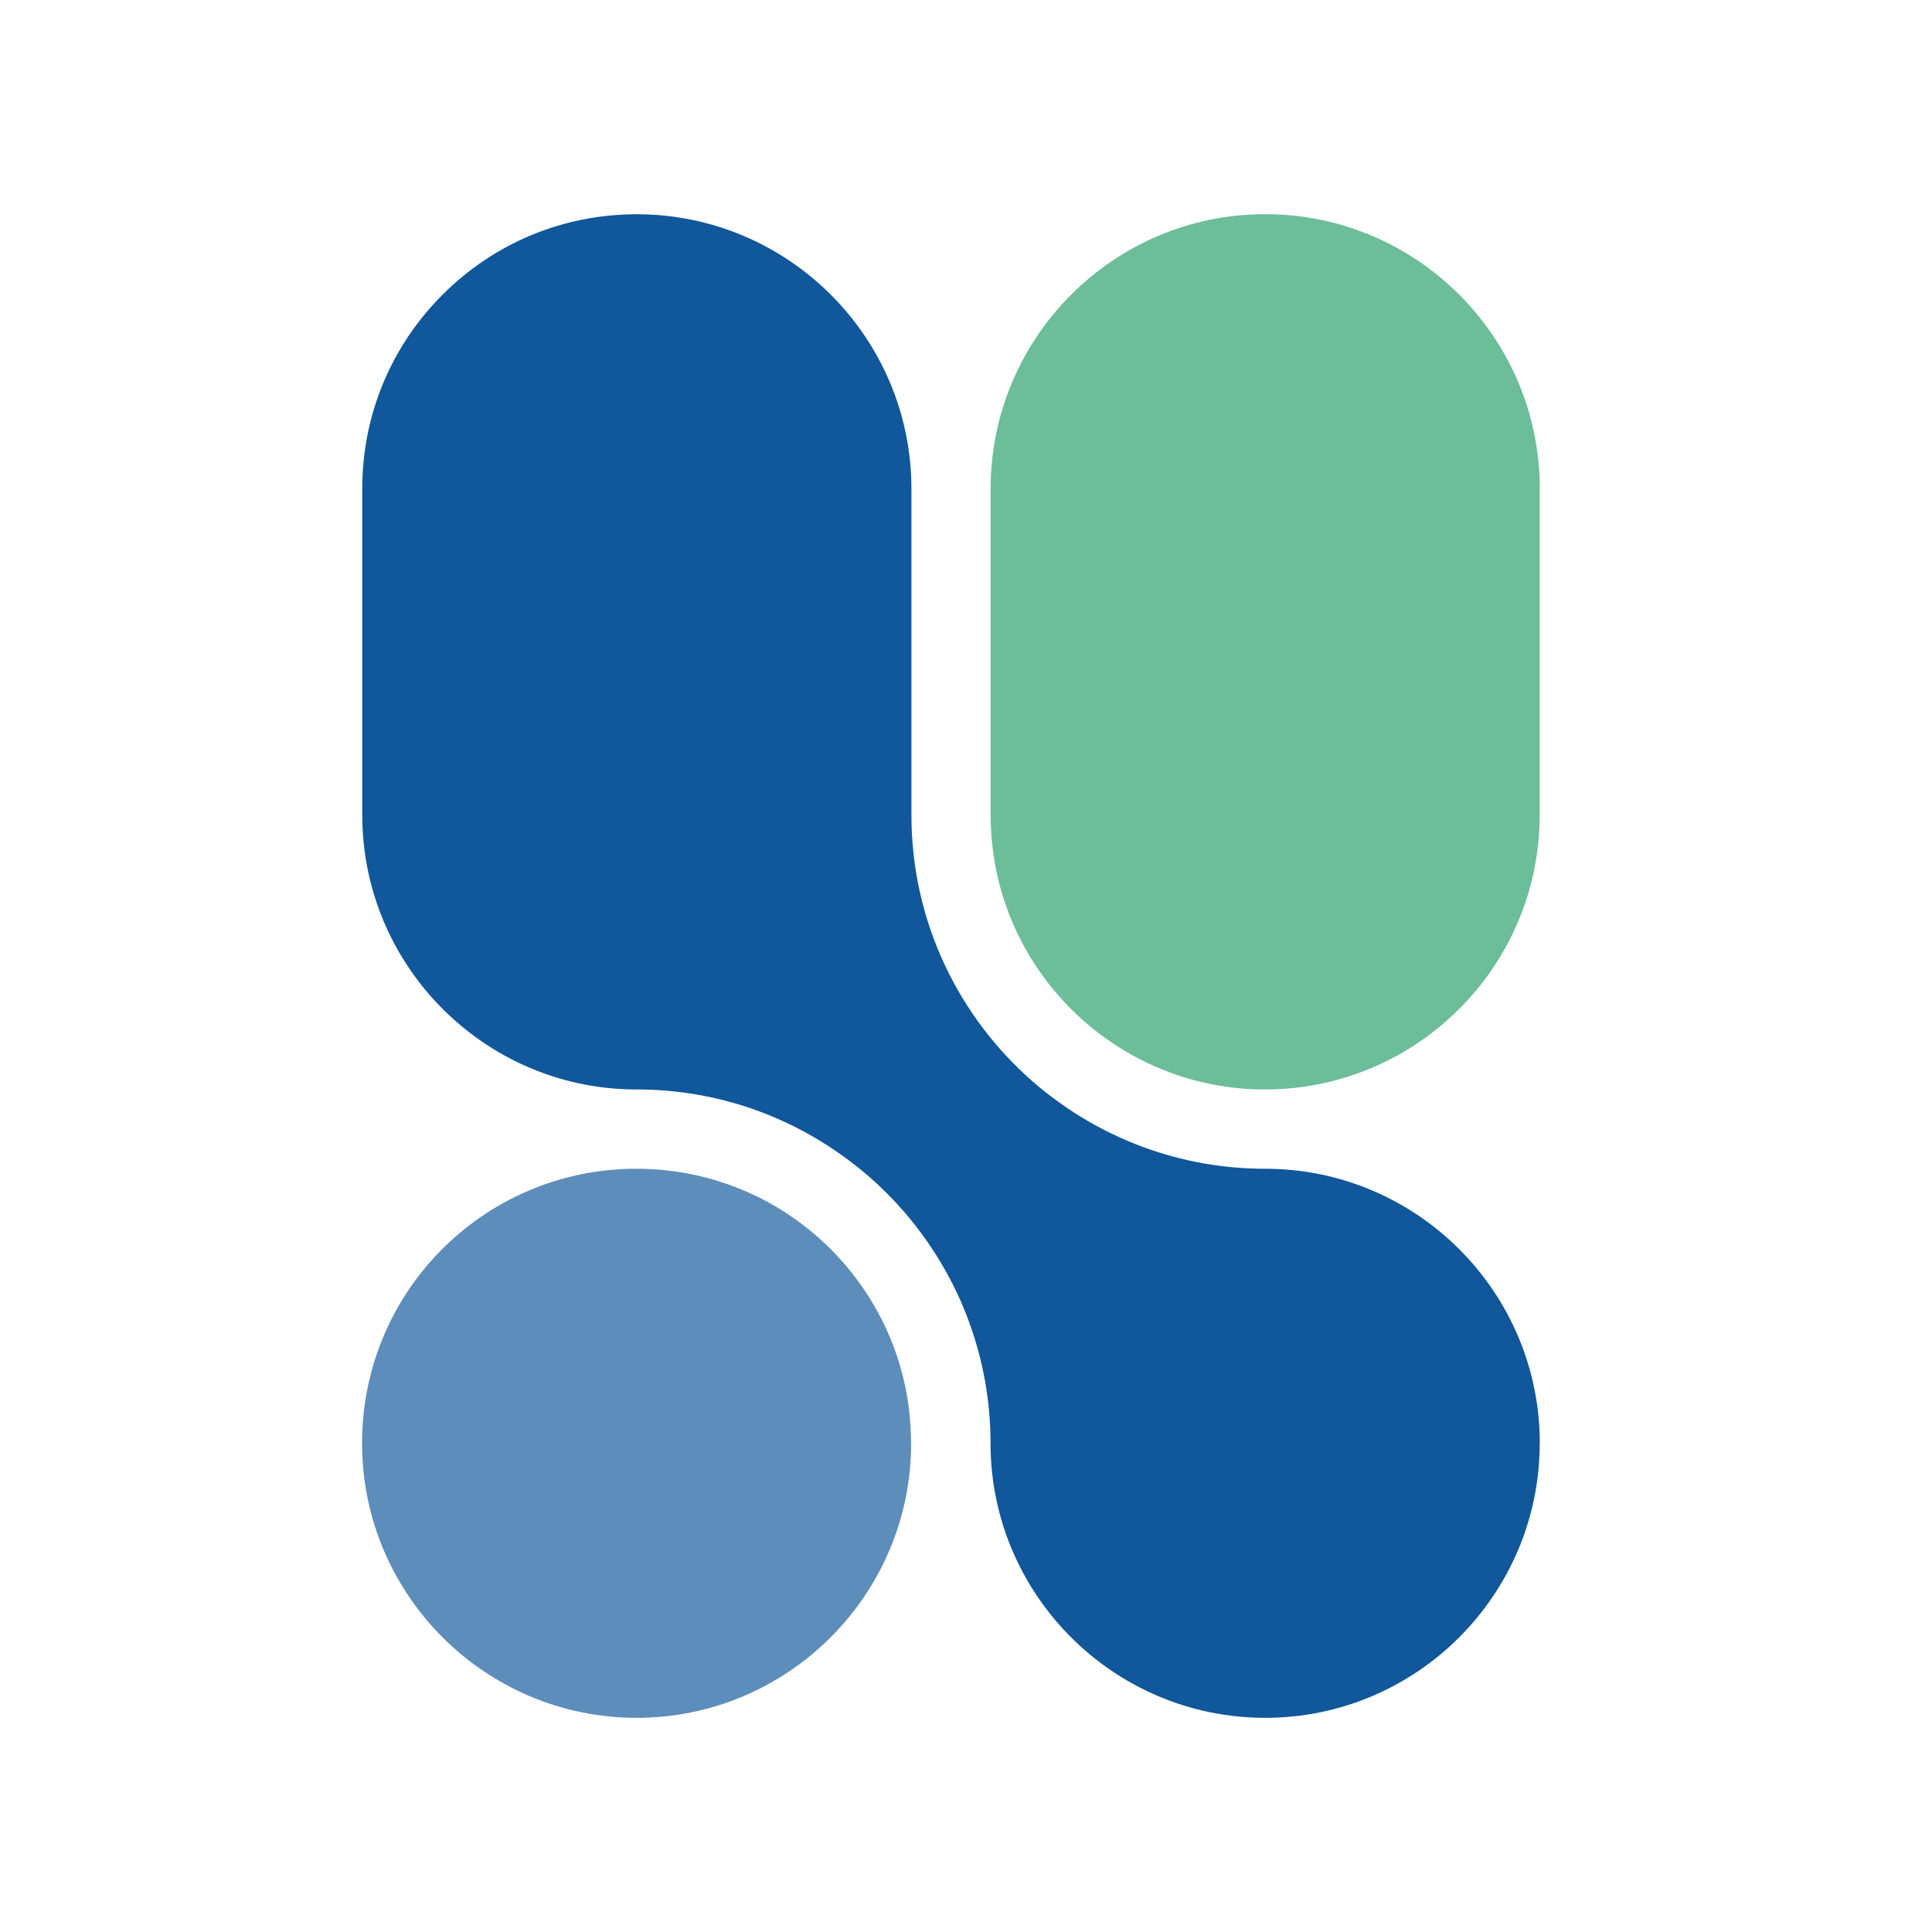 <?xml version="1.0" encoding="UTF-8"?>
<svg id="Layer_1" data-name="Layer 1" xmlns="http://www.w3.org/2000/svg" viewBox="0 0 200 200">
  <defs>
    <style>
      .cls-1 {
        fill: #10579b;
      }

      .cls-2 {
        fill: #5d8dbb;
      }

      .cls-3 {
        fill: #6cbd99;
      }
    </style>
  </defs>
  <path class="cls-3" d="M159.39,50.6v33.76c0,15.67-12.75,28.42-28.43,28.42-.4,0-.8,0-1.19-.02-.79-.03-1.57-.1-2.34-.19-1.53-.2-3.04-.51-4.49-.94-.36-.11-.72-.22-1.08-.34h0c-1.1-.38-2.17-.82-3.2-1.31h0c-1.44-.7-2.82-1.51-4.13-2.44-7.25-5.15-11.98-13.61-11.98-23.18v-33.76c0-15.68,12.75-28.43,28.42-28.43s28.43,12.75,28.43,28.43Z"/>
  <path class="cls-2" d="M94.32,149.41c0,15.67-12.75,28.42-28.42,28.42s-28.42-12.75-28.42-28.42,12.53-28.21,28.01-28.42h.42c3.42,0,6.71.61,9.75,1.72.44.16.87.33,1.3.51s.84.38,1.26.57.82.4,1.22.62c6.24,3.4,11.08,9.06,13.39,15.89.12.36.24.72.34,1.08.43,1.46.74,2.96.93,4.5.14,1.16.21,2.34.21,3.53Z"/>
  <path class="cls-1" d="M159.39,149.41c0,15.67-12.75,28.42-28.42,28.42s-28.43-12.75-28.43-28.42c0-4.42-.79-8.65-2.23-12.58-.71-1.96-1.6-3.85-2.63-5.63-.3-.52-.6-1.02-.92-1.52-.48-.74-.98-1.47-1.51-2.17-.17-.23-.35-.47-.53-.7-.36-.46-.74-.91-1.12-1.36-1.15-1.32-2.39-2.57-3.72-3.72-.45-.39-.9-.76-1.36-1.12-.23-.18-.47-.35-.7-.53-.71-.53-1.44-1.03-2.17-1.51-.5-.31-1-.62-1.51-.92-1.28-.74-2.61-1.4-3.98-1.98-.55-.24-1.1-.45-1.66-.66-3.92-1.44-8.16-2.23-12.58-2.23h-.41c-15.48-.21-28.01-12.88-28.01-28.42v-33.76c0-7.59,2.95-14.74,8.32-20.1,5.37-5.37,12.51-8.32,20.1-8.32,15.68,0,28.43,12.76,28.43,28.42v33.76c0,11.05,4.91,20.97,12.66,27.69.45.39.9.76,1.36,1.12.23.18.47.36.7.53.71.53,1.44,1.03,2.17,1.51.5.32,1,.62,1.52.92.51.3,1.03.57,1.55.84.26.14.53.27.8.4,1.07.52,2.16.98,3.28,1.39,3.93,1.44,8.17,2.23,12.59,2.23,15.67,0,28.42,12.75,28.42,28.42Z"/>
</svg>